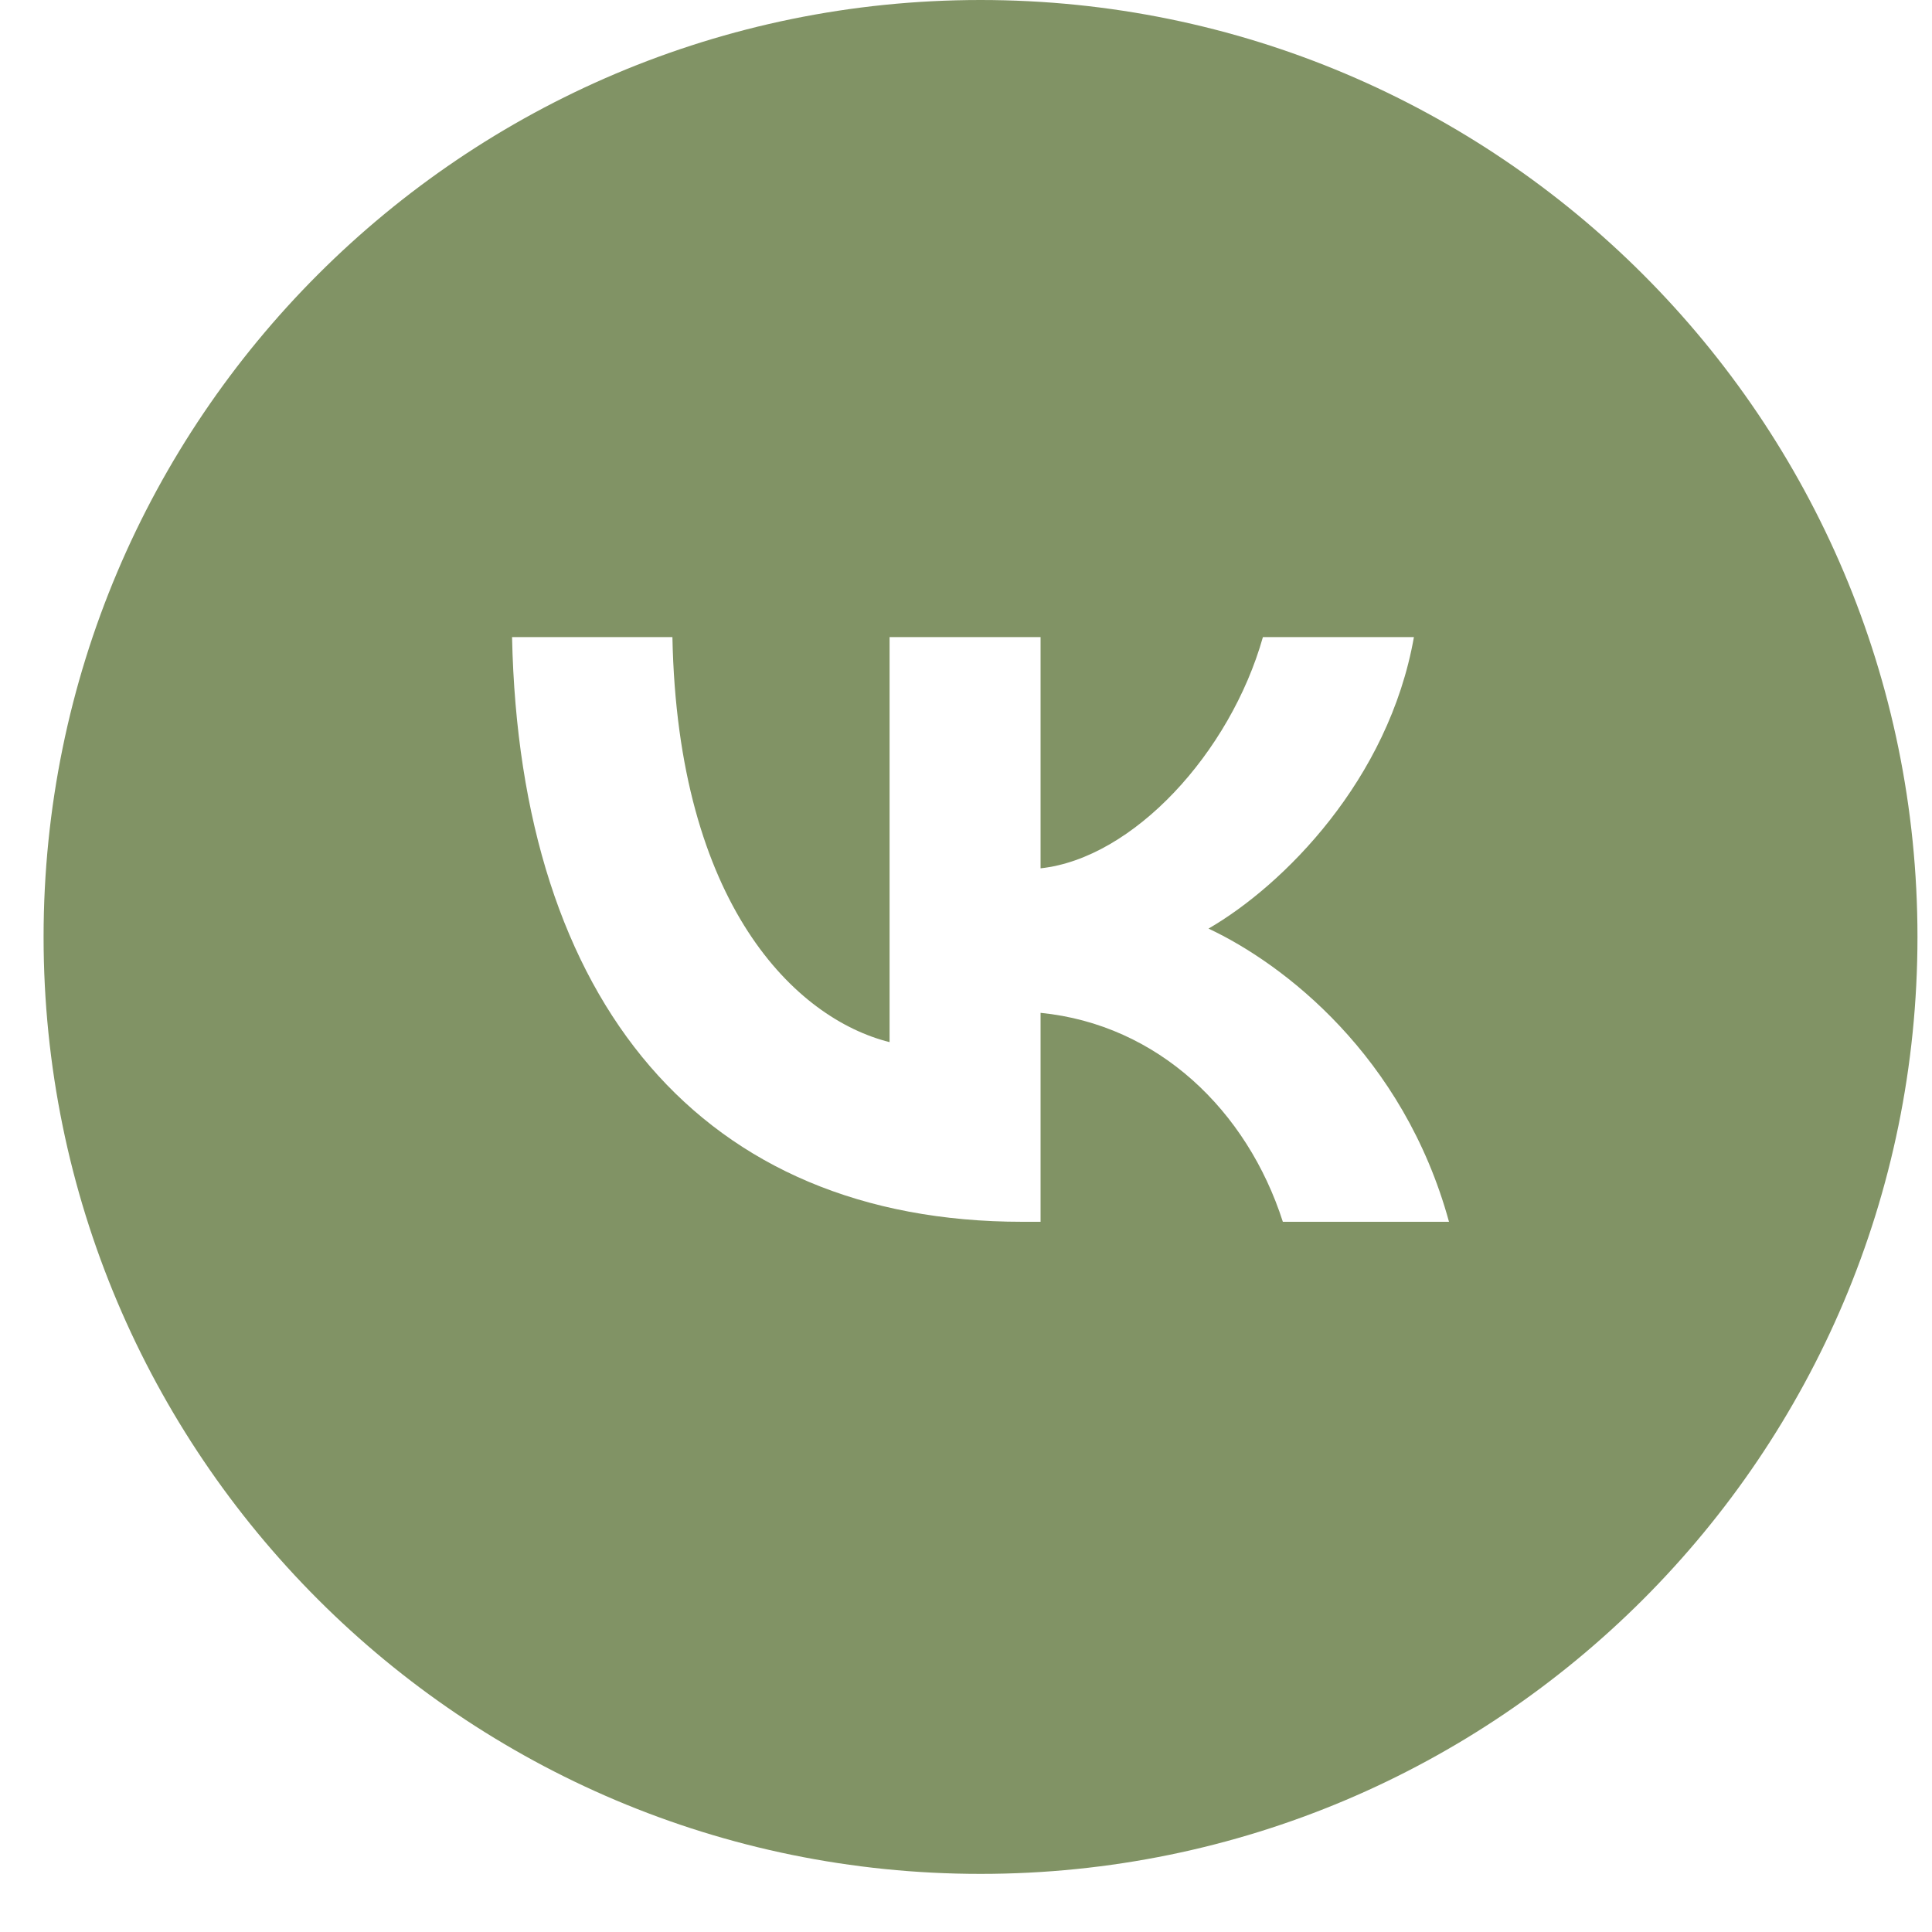 <?xml version="1.0" encoding="UTF-8"?> <svg xmlns="http://www.w3.org/2000/svg" width="25" height="25" viewBox="0 0 25 25" fill="none"> <path fill-rule="evenodd" clip-rule="evenodd" d="M12.688 24.248C19.384 24.248 24.812 18.82 24.812 12.124C24.812 5.428 19.384 0 12.688 0C5.992 0 0.564 5.428 0.564 12.124C0.564 18.82 5.992 24.248 12.688 24.248ZM6.626 8.244C6.725 12.97 9.087 15.81 13.23 15.81H13.465V13.106C14.987 13.258 16.138 14.371 16.6 15.81H18.75C18.16 13.659 16.607 12.47 15.638 12.016C16.607 11.455 17.97 10.092 18.296 8.244H16.342C15.918 9.744 14.661 11.107 13.465 11.236V8.244H11.511V13.485C10.299 13.182 8.769 11.713 8.701 8.244H6.626Z" fill="#819365"></path> </svg> 